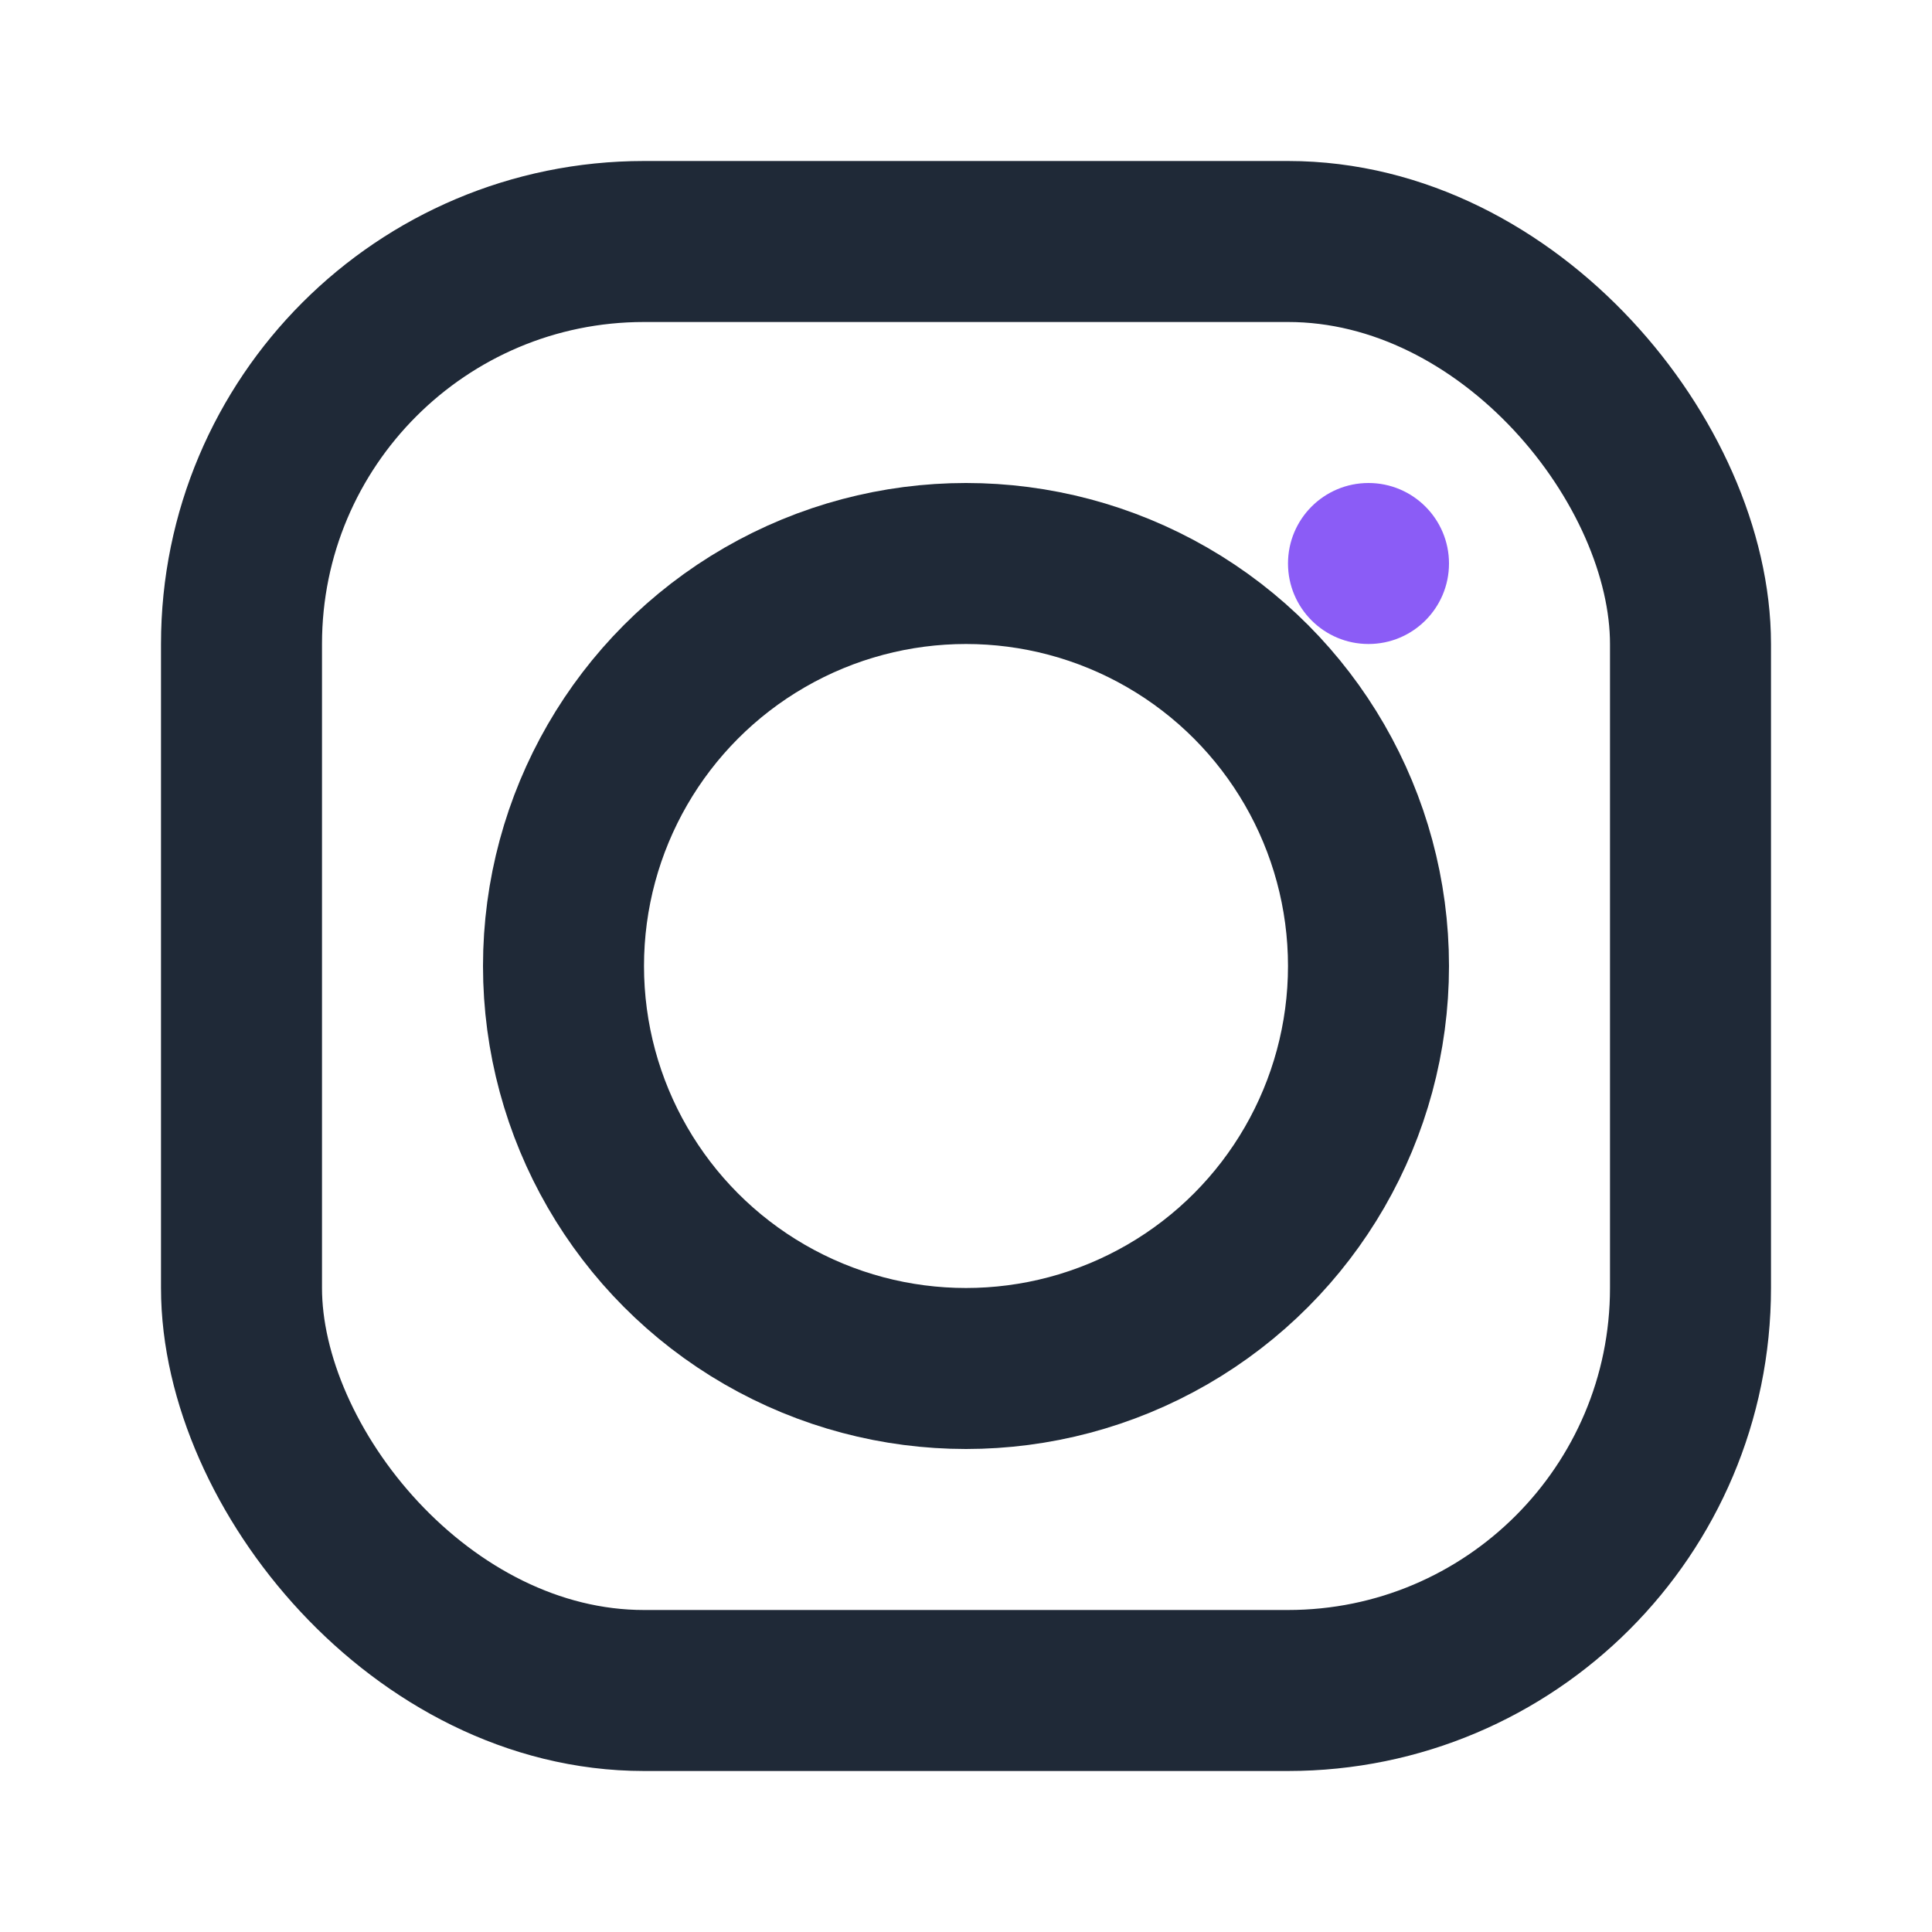 <?xml version="1.0" encoding="UTF-8"?>
<svg xmlns="http://www.w3.org/2000/svg" width="32" height="32" viewBox="0 0 24 24"><g fill="none" stroke="#1F2937" stroke-width="2"><rect x="3" y="3" width="18" height="18" rx="5"/><circle cx="12" cy="12" r="5"/></g><circle cx="17" cy="7" r="1" fill="#8B5CF6"/></svg>